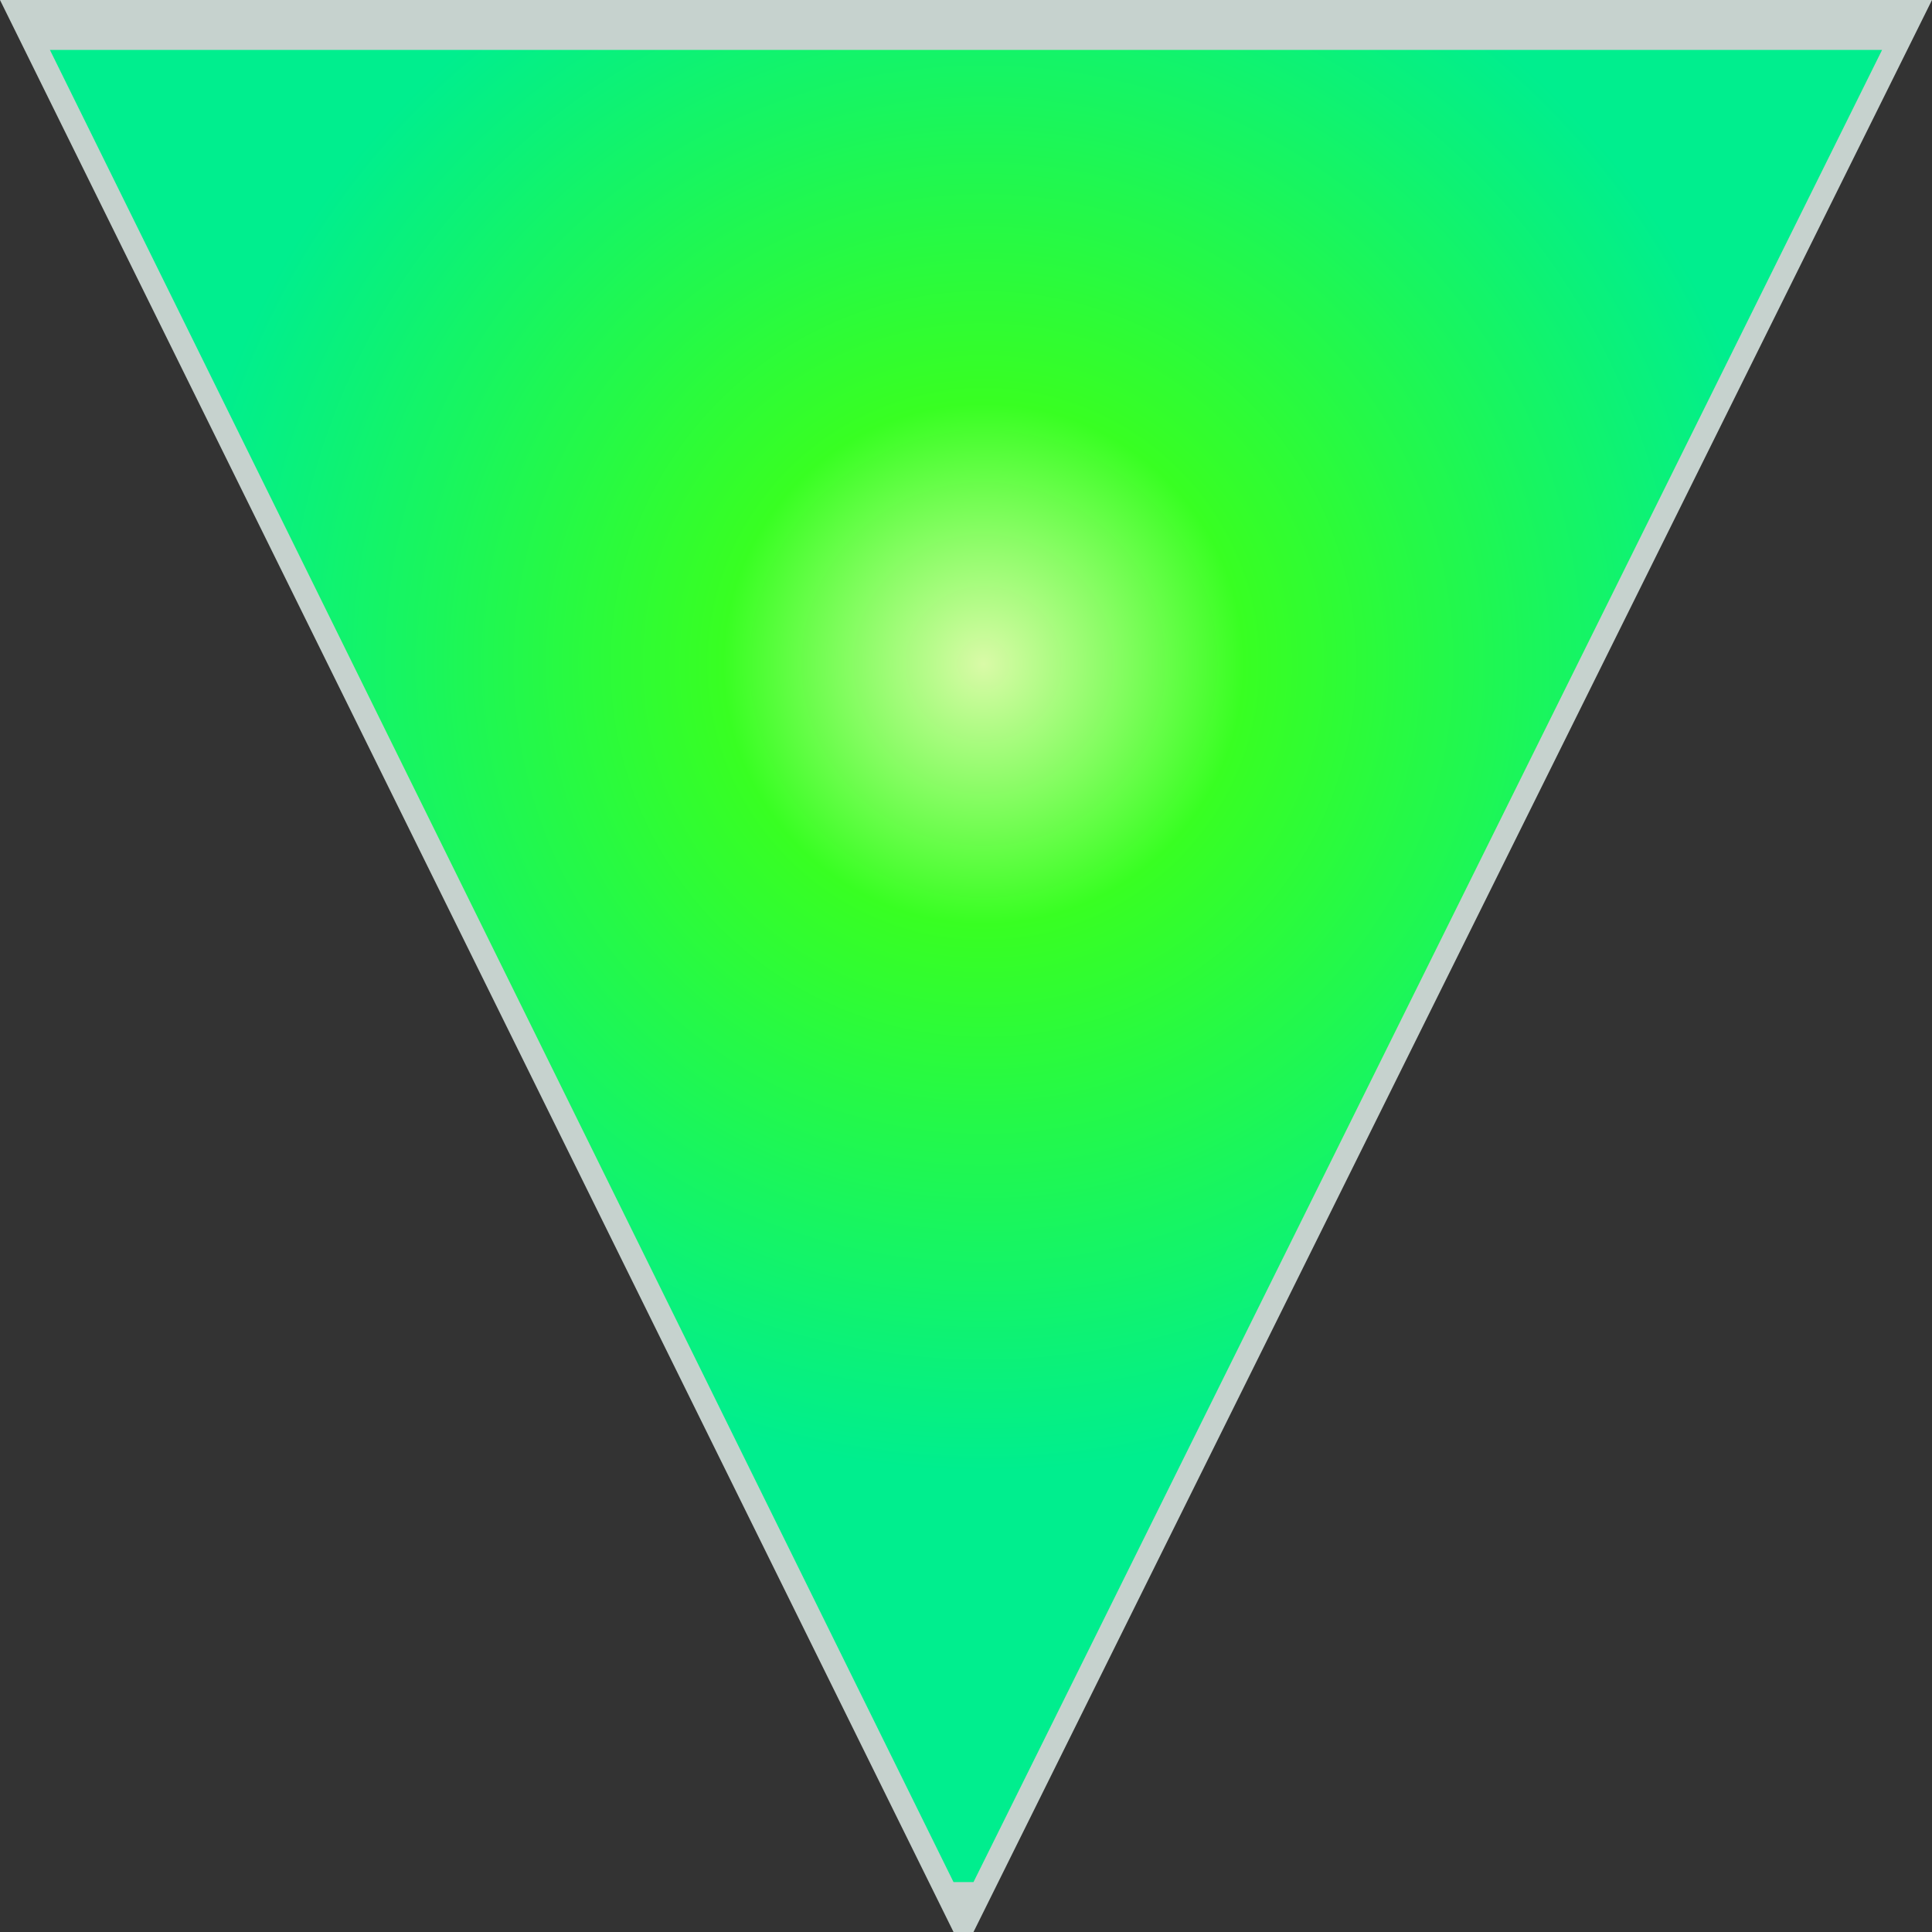 <?xml version="1.0" encoding="UTF-8" standalone="no"?>
<svg xmlns:xlink="http://www.w3.org/1999/xlink" height="19.35px" width="19.35px" xmlns="http://www.w3.org/2000/svg">
  <rect width="100%" height="100%" fill="#333333" stroke="none"/>
  <g transform="matrix(1.0, 0.0, 0.0, 1.0, 9.65, 9.65)">
    <path d="M9.7 -9.65 L0.1 9.7 -0.1 9.7 -9.65 -9.65 9.7 -9.65" fill="#c6d2ce" fill-rule="evenodd" stroke="none"/>
    <path d="M9.2 -9.15 L0.1 9.2 -0.1 9.2 -9.15 -9.15 9.2 -9.15" fill="url(#gradient0)" fill-rule="evenodd" stroke="none"/>
  </g>
  <defs>
    <radialGradient cx="0" cy="0" gradientTransform="matrix(0.01, 0.0, 0.0, 0.01, 0.2, -3.0)" gradientUnits="userSpaceOnUse" id="gradient0" r="819.2" spreadMethod="pad">
      <stop offset="0.0" stop-color="#d9faa7"/>
      <stop offset="0.318" stop-color="#38ff22"/>
      <stop offset="0.988" stop-color="#00ee8e"/>
    </radialGradient>
  </defs>
</svg>
